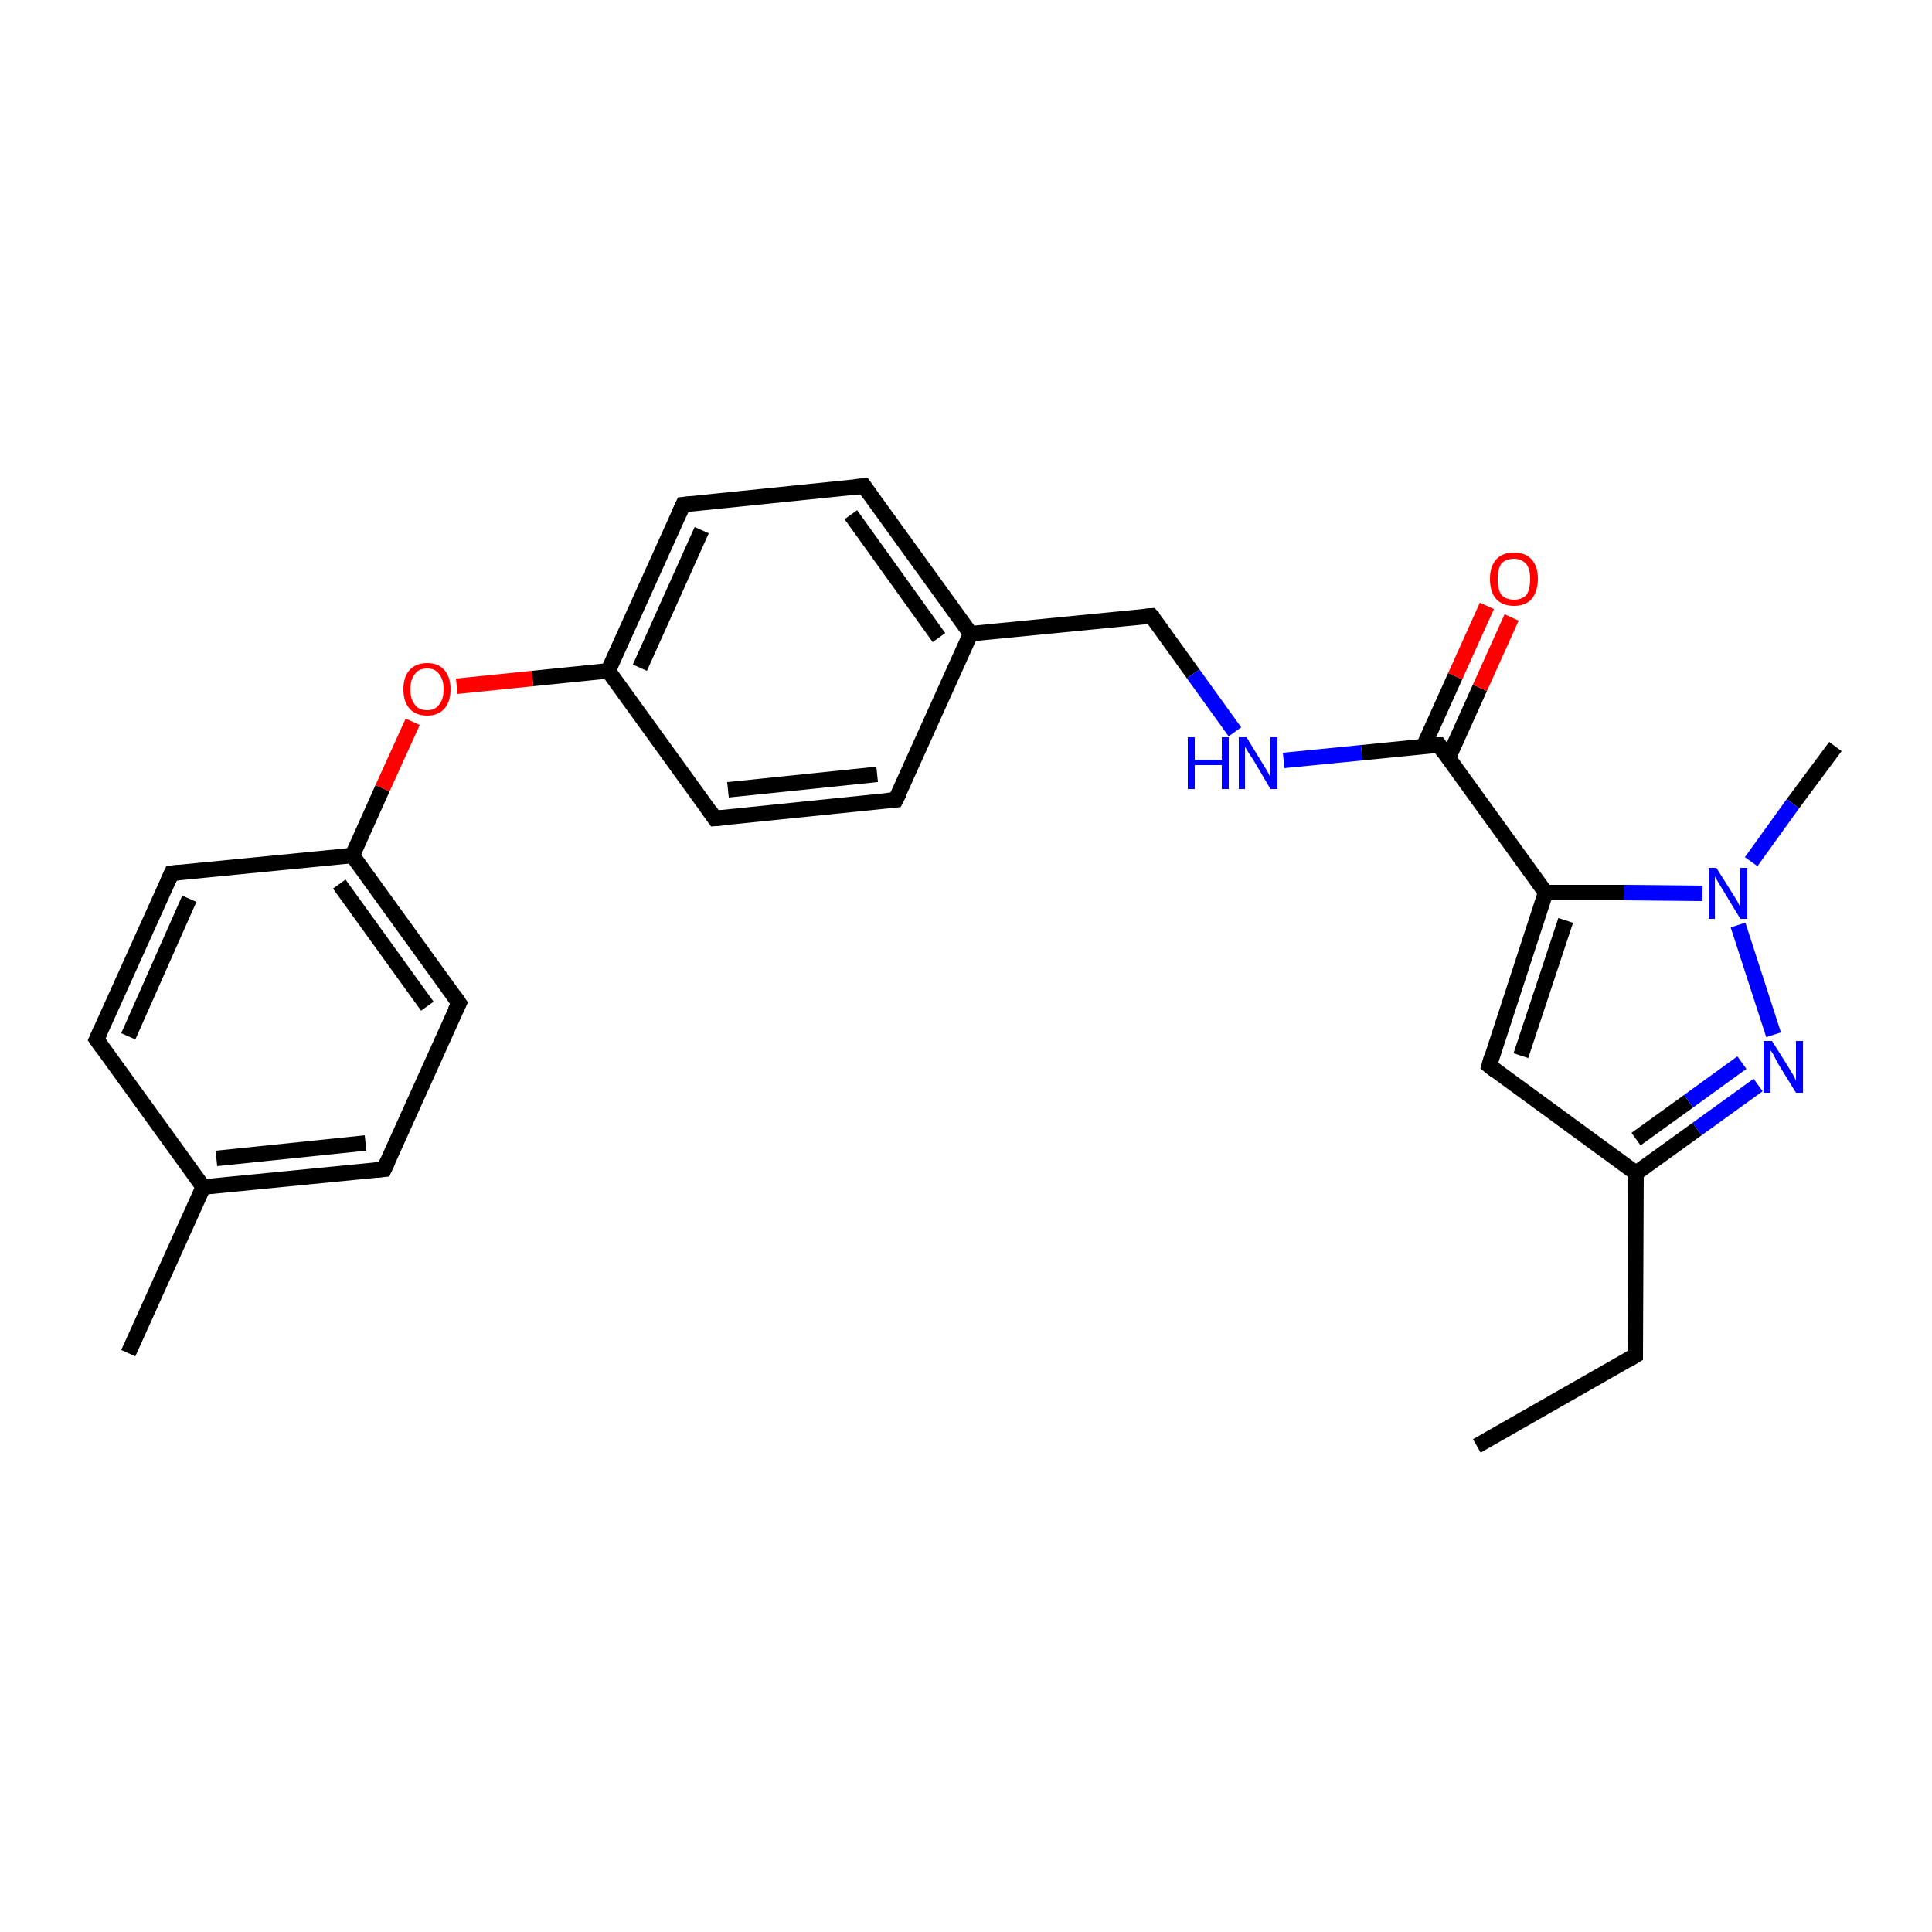 <?xml version='1.0' encoding='iso-8859-1'?>
<svg version='1.1' baseProfile='full'
              xmlns='http://www.w3.org/2000/svg'
                      xmlns:rdkit='http://www.rdkit.org/xml'
                      xmlns:xlink='http://www.w3.org/1999/xlink'
                  xml:space='preserve'
width='250px' height='250px' viewBox='0 0 250 250'>
<!-- END OF HEADER -->
<rect style='opacity:1.0;fill:#FFFFFF;stroke:none' width='250.0' height='250.0' x='0.0' y='0.0'> </rect>
<path class='bond-0 atom-0 atom-3' d='M 191.1,187.1 L 211.6,175.4' style='fill:none;fill-rule:evenodd;stroke:#000000;stroke-width:2.0px;stroke-linecap:butt;stroke-linejoin:miter;stroke-opacity:1' />
<path class='bond-1 atom-1 atom-14' d='M 16.6,175.1 L 26.3,153.6' style='fill:none;fill-rule:evenodd;stroke:#000000;stroke-width:2.0px;stroke-linecap:butt;stroke-linejoin:miter;stroke-opacity:1' />
<path class='bond-2 atom-2 atom-23' d='M 237.5,96.6 L 232.0,104.0' style='fill:none;fill-rule:evenodd;stroke:#000000;stroke-width:2.0px;stroke-linecap:butt;stroke-linejoin:miter;stroke-opacity:1' />
<path class='bond-2 atom-2 atom-23' d='M 232.0,104.0 L 226.6,111.5' style='fill:none;fill-rule:evenodd;stroke:#0000FF;stroke-width:2.0px;stroke-linecap:butt;stroke-linejoin:miter;stroke-opacity:1' />
<path class='bond-3 atom-3 atom-16' d='M 211.6,175.4 L 211.7,151.8' style='fill:none;fill-rule:evenodd;stroke:#000000;stroke-width:2.0px;stroke-linecap:butt;stroke-linejoin:miter;stroke-opacity:1' />
<path class='bond-4 atom-4 atom-8' d='M 12.5,134.5 L 22.2,113.0' style='fill:none;fill-rule:evenodd;stroke:#000000;stroke-width:2.0px;stroke-linecap:butt;stroke-linejoin:miter;stroke-opacity:1' />
<path class='bond-4 atom-4 atom-8' d='M 16.6,134.1 L 24.5,116.3' style='fill:none;fill-rule:evenodd;stroke:#000000;stroke-width:2.0px;stroke-linecap:butt;stroke-linejoin:miter;stroke-opacity:1' />
<path class='bond-5 atom-4 atom-14' d='M 12.5,134.5 L 26.3,153.6' style='fill:none;fill-rule:evenodd;stroke:#000000;stroke-width:2.0px;stroke-linecap:butt;stroke-linejoin:miter;stroke-opacity:1' />
<path class='bond-6 atom-5 atom-9' d='M 49.7,151.3 L 59.4,129.8' style='fill:none;fill-rule:evenodd;stroke:#000000;stroke-width:2.0px;stroke-linecap:butt;stroke-linejoin:miter;stroke-opacity:1' />
<path class='bond-7 atom-5 atom-14' d='M 49.7,151.3 L 26.3,153.6' style='fill:none;fill-rule:evenodd;stroke:#000000;stroke-width:2.0px;stroke-linecap:butt;stroke-linejoin:miter;stroke-opacity:1' />
<path class='bond-7 atom-5 atom-14' d='M 47.3,147.9 L 28.0,149.9' style='fill:none;fill-rule:evenodd;stroke:#000000;stroke-width:2.0px;stroke-linecap:butt;stroke-linejoin:miter;stroke-opacity:1' />
<path class='bond-8 atom-6 atom-10' d='M 115.9,103.5 L 92.5,105.9' style='fill:none;fill-rule:evenodd;stroke:#000000;stroke-width:2.0px;stroke-linecap:butt;stroke-linejoin:miter;stroke-opacity:1' />
<path class='bond-8 atom-6 atom-10' d='M 113.5,100.2 L 94.2,102.2' style='fill:none;fill-rule:evenodd;stroke:#000000;stroke-width:2.0px;stroke-linecap:butt;stroke-linejoin:miter;stroke-opacity:1' />
<path class='bond-9 atom-6 atom-15' d='M 115.9,103.5 L 125.6,82.0' style='fill:none;fill-rule:evenodd;stroke:#000000;stroke-width:2.0px;stroke-linecap:butt;stroke-linejoin:miter;stroke-opacity:1' />
<path class='bond-10 atom-7 atom-11' d='M 111.8,62.9 L 88.4,65.3' style='fill:none;fill-rule:evenodd;stroke:#000000;stroke-width:2.0px;stroke-linecap:butt;stroke-linejoin:miter;stroke-opacity:1' />
<path class='bond-11 atom-7 atom-15' d='M 111.8,62.9 L 125.6,82.0' style='fill:none;fill-rule:evenodd;stroke:#000000;stroke-width:2.0px;stroke-linecap:butt;stroke-linejoin:miter;stroke-opacity:1' />
<path class='bond-11 atom-7 atom-15' d='M 110.1,66.6 L 121.5,82.5' style='fill:none;fill-rule:evenodd;stroke:#000000;stroke-width:2.0px;stroke-linecap:butt;stroke-linejoin:miter;stroke-opacity:1' />
<path class='bond-12 atom-8 atom-17' d='M 22.2,113.0 L 45.6,110.7' style='fill:none;fill-rule:evenodd;stroke:#000000;stroke-width:2.0px;stroke-linecap:butt;stroke-linejoin:miter;stroke-opacity:1' />
<path class='bond-13 atom-9 atom-17' d='M 59.4,129.8 L 45.6,110.7' style='fill:none;fill-rule:evenodd;stroke:#000000;stroke-width:2.0px;stroke-linecap:butt;stroke-linejoin:miter;stroke-opacity:1' />
<path class='bond-13 atom-9 atom-17' d='M 55.3,130.2 L 43.9,114.4' style='fill:none;fill-rule:evenodd;stroke:#000000;stroke-width:2.0px;stroke-linecap:butt;stroke-linejoin:miter;stroke-opacity:1' />
<path class='bond-14 atom-10 atom-18' d='M 92.5,105.9 L 78.7,86.8' style='fill:none;fill-rule:evenodd;stroke:#000000;stroke-width:2.0px;stroke-linecap:butt;stroke-linejoin:miter;stroke-opacity:1' />
<path class='bond-15 atom-11 atom-18' d='M 88.4,65.3 L 78.7,86.8' style='fill:none;fill-rule:evenodd;stroke:#000000;stroke-width:2.0px;stroke-linecap:butt;stroke-linejoin:miter;stroke-opacity:1' />
<path class='bond-15 atom-11 atom-18' d='M 90.8,68.6 L 82.8,86.4' style='fill:none;fill-rule:evenodd;stroke:#000000;stroke-width:2.0px;stroke-linecap:butt;stroke-linejoin:miter;stroke-opacity:1' />
<path class='bond-16 atom-12 atom-16' d='M 192.7,137.9 L 211.7,151.8' style='fill:none;fill-rule:evenodd;stroke:#000000;stroke-width:2.0px;stroke-linecap:butt;stroke-linejoin:miter;stroke-opacity:1' />
<path class='bond-17 atom-12 atom-19' d='M 192.7,137.9 L 200.0,115.5' style='fill:none;fill-rule:evenodd;stroke:#000000;stroke-width:2.0px;stroke-linecap:butt;stroke-linejoin:miter;stroke-opacity:1' />
<path class='bond-17 atom-12 atom-19' d='M 196.8,136.6 L 202.6,119.1' style='fill:none;fill-rule:evenodd;stroke:#000000;stroke-width:2.0px;stroke-linecap:butt;stroke-linejoin:miter;stroke-opacity:1' />
<path class='bond-18 atom-13 atom-15' d='M 149.0,79.7 L 125.6,82.0' style='fill:none;fill-rule:evenodd;stroke:#000000;stroke-width:2.0px;stroke-linecap:butt;stroke-linejoin:miter;stroke-opacity:1' />
<path class='bond-19 atom-13 atom-21' d='M 149.0,79.7 L 154.4,87.2' style='fill:none;fill-rule:evenodd;stroke:#000000;stroke-width:2.0px;stroke-linecap:butt;stroke-linejoin:miter;stroke-opacity:1' />
<path class='bond-19 atom-13 atom-21' d='M 154.4,87.2 L 159.8,94.7' style='fill:none;fill-rule:evenodd;stroke:#0000FF;stroke-width:2.0px;stroke-linecap:butt;stroke-linejoin:miter;stroke-opacity:1' />
<path class='bond-20 atom-16 atom-22' d='M 211.7,151.8 L 219.6,146.1' style='fill:none;fill-rule:evenodd;stroke:#000000;stroke-width:2.0px;stroke-linecap:butt;stroke-linejoin:miter;stroke-opacity:1' />
<path class='bond-20 atom-16 atom-22' d='M 219.6,146.1 L 227.5,140.4' style='fill:none;fill-rule:evenodd;stroke:#0000FF;stroke-width:2.0px;stroke-linecap:butt;stroke-linejoin:miter;stroke-opacity:1' />
<path class='bond-20 atom-16 atom-22' d='M 211.7,147.4 L 218.5,142.5' style='fill:none;fill-rule:evenodd;stroke:#000000;stroke-width:2.0px;stroke-linecap:butt;stroke-linejoin:miter;stroke-opacity:1' />
<path class='bond-20 atom-16 atom-22' d='M 218.5,142.5 L 225.4,137.5' style='fill:none;fill-rule:evenodd;stroke:#0000FF;stroke-width:2.0px;stroke-linecap:butt;stroke-linejoin:miter;stroke-opacity:1' />
<path class='bond-21 atom-17 atom-25' d='M 45.6,110.7 L 49.5,102.0' style='fill:none;fill-rule:evenodd;stroke:#000000;stroke-width:2.0px;stroke-linecap:butt;stroke-linejoin:miter;stroke-opacity:1' />
<path class='bond-21 atom-17 atom-25' d='M 49.5,102.0 L 53.4,93.4' style='fill:none;fill-rule:evenodd;stroke:#FF0000;stroke-width:2.0px;stroke-linecap:butt;stroke-linejoin:miter;stroke-opacity:1' />
<path class='bond-22 atom-18 atom-25' d='M 78.7,86.8 L 68.9,87.8' style='fill:none;fill-rule:evenodd;stroke:#000000;stroke-width:2.0px;stroke-linecap:butt;stroke-linejoin:miter;stroke-opacity:1' />
<path class='bond-22 atom-18 atom-25' d='M 68.9,87.8 L 59.1,88.8' style='fill:none;fill-rule:evenodd;stroke:#FF0000;stroke-width:2.0px;stroke-linecap:butt;stroke-linejoin:miter;stroke-opacity:1' />
<path class='bond-23 atom-19 atom-20' d='M 200.0,115.5 L 186.2,96.4' style='fill:none;fill-rule:evenodd;stroke:#000000;stroke-width:2.0px;stroke-linecap:butt;stroke-linejoin:miter;stroke-opacity:1' />
<path class='bond-24 atom-19 atom-23' d='M 200.0,115.5 L 210.1,115.5' style='fill:none;fill-rule:evenodd;stroke:#000000;stroke-width:2.0px;stroke-linecap:butt;stroke-linejoin:miter;stroke-opacity:1' />
<path class='bond-24 atom-19 atom-23' d='M 210.1,115.5 L 220.3,115.6' style='fill:none;fill-rule:evenodd;stroke:#0000FF;stroke-width:2.0px;stroke-linecap:butt;stroke-linejoin:miter;stroke-opacity:1' />
<path class='bond-25 atom-20 atom-21' d='M 186.2,96.4 L 176.2,97.4' style='fill:none;fill-rule:evenodd;stroke:#000000;stroke-width:2.0px;stroke-linecap:butt;stroke-linejoin:miter;stroke-opacity:1' />
<path class='bond-25 atom-20 atom-21' d='M 176.2,97.4 L 166.1,98.4' style='fill:none;fill-rule:evenodd;stroke:#0000FF;stroke-width:2.0px;stroke-linecap:butt;stroke-linejoin:miter;stroke-opacity:1' />
<path class='bond-26 atom-20 atom-24' d='M 187.4,98.1 L 191.5,89.0' style='fill:none;fill-rule:evenodd;stroke:#000000;stroke-width:2.0px;stroke-linecap:butt;stroke-linejoin:miter;stroke-opacity:1' />
<path class='bond-26 atom-20 atom-24' d='M 191.5,89.0 L 195.6,79.9' style='fill:none;fill-rule:evenodd;stroke:#FF0000;stroke-width:2.0px;stroke-linecap:butt;stroke-linejoin:miter;stroke-opacity:1' />
<path class='bond-26 atom-20 atom-24' d='M 184.2,96.6 L 188.3,87.5' style='fill:none;fill-rule:evenodd;stroke:#000000;stroke-width:2.0px;stroke-linecap:butt;stroke-linejoin:miter;stroke-opacity:1' />
<path class='bond-26 atom-20 atom-24' d='M 188.3,87.5 L 192.4,78.4' style='fill:none;fill-rule:evenodd;stroke:#FF0000;stroke-width:2.0px;stroke-linecap:butt;stroke-linejoin:miter;stroke-opacity:1' />
<path class='bond-27 atom-22 atom-23' d='M 229.5,133.9 L 224.9,119.7' style='fill:none;fill-rule:evenodd;stroke:#0000FF;stroke-width:2.0px;stroke-linecap:butt;stroke-linejoin:miter;stroke-opacity:1' />
<path d='M 210.6,176.0 L 211.6,175.4 L 211.6,174.2' style='fill:none;stroke:#000000;stroke-width:2.0px;stroke-linecap:butt;stroke-linejoin:miter;stroke-opacity:1;' />
<path d='M 13.0,133.4 L 12.5,134.5 L 13.2,135.5' style='fill:none;stroke:#000000;stroke-width:2.0px;stroke-linecap:butt;stroke-linejoin:miter;stroke-opacity:1;' />
<path d='M 50.2,150.2 L 49.7,151.3 L 48.5,151.4' style='fill:none;stroke:#000000;stroke-width:2.0px;stroke-linecap:butt;stroke-linejoin:miter;stroke-opacity:1;' />
<path d='M 114.8,103.6 L 115.9,103.5 L 116.4,102.5' style='fill:none;stroke:#000000;stroke-width:2.0px;stroke-linecap:butt;stroke-linejoin:miter;stroke-opacity:1;' />
<path d='M 110.6,63.0 L 111.8,62.9 L 112.5,63.9' style='fill:none;stroke:#000000;stroke-width:2.0px;stroke-linecap:butt;stroke-linejoin:miter;stroke-opacity:1;' />
<path d='M 21.7,114.1 L 22.2,113.0 L 23.3,112.9' style='fill:none;stroke:#000000;stroke-width:2.0px;stroke-linecap:butt;stroke-linejoin:miter;stroke-opacity:1;' />
<path d='M 58.9,130.8 L 59.4,129.8 L 58.7,128.8' style='fill:none;stroke:#000000;stroke-width:2.0px;stroke-linecap:butt;stroke-linejoin:miter;stroke-opacity:1;' />
<path d='M 93.7,105.8 L 92.5,105.9 L 91.8,104.9' style='fill:none;stroke:#000000;stroke-width:2.0px;stroke-linecap:butt;stroke-linejoin:miter;stroke-opacity:1;' />
<path d='M 89.5,65.2 L 88.4,65.3 L 87.9,66.4' style='fill:none;stroke:#000000;stroke-width:2.0px;stroke-linecap:butt;stroke-linejoin:miter;stroke-opacity:1;' />
<path d='M 193.6,138.6 L 192.7,137.9 L 193.0,136.8' style='fill:none;stroke:#000000;stroke-width:2.0px;stroke-linecap:butt;stroke-linejoin:miter;stroke-opacity:1;' />
<path d='M 147.9,79.8 L 149.0,79.7 L 149.3,80.0' style='fill:none;stroke:#000000;stroke-width:2.0px;stroke-linecap:butt;stroke-linejoin:miter;stroke-opacity:1;' />
<path d='M 186.9,97.4 L 186.2,96.4 L 185.7,96.4' style='fill:none;stroke:#000000;stroke-width:2.0px;stroke-linecap:butt;stroke-linejoin:miter;stroke-opacity:1;' />
<path class='atom-21' d='M 153.7 95.4
L 154.6 95.4
L 154.6 98.3
L 158.1 98.3
L 158.1 95.4
L 159.0 95.4
L 159.0 102.1
L 158.1 102.1
L 158.1 99.0
L 154.6 99.0
L 154.6 102.1
L 153.7 102.1
L 153.7 95.4
' fill='#0000FF'/>
<path class='atom-21' d='M 161.3 95.4
L 163.5 99.0
Q 163.7 99.3, 164.1 100.0
Q 164.4 100.6, 164.4 100.6
L 164.4 95.4
L 165.3 95.4
L 165.3 102.1
L 164.4 102.1
L 162.1 98.2
Q 161.8 97.8, 161.5 97.3
Q 161.2 96.8, 161.1 96.6
L 161.1 102.1
L 160.3 102.1
L 160.3 95.4
L 161.3 95.4
' fill='#0000FF'/>
<path class='atom-22' d='M 229.3 134.7
L 231.5 138.2
Q 231.7 138.6, 232.1 139.2
Q 232.4 139.8, 232.4 139.9
L 232.4 134.7
L 233.3 134.7
L 233.3 141.4
L 232.4 141.4
L 230.0 137.5
Q 229.8 137.1, 229.5 136.5
Q 229.2 136.0, 229.1 135.9
L 229.1 141.4
L 228.2 141.4
L 228.2 134.7
L 229.3 134.7
' fill='#0000FF'/>
<path class='atom-23' d='M 222.1 112.3
L 224.3 115.8
Q 224.5 116.1, 224.9 116.8
Q 225.2 117.4, 225.2 117.4
L 225.2 112.3
L 226.1 112.3
L 226.1 118.9
L 225.2 118.9
L 222.9 115.1
Q 222.6 114.6, 222.3 114.1
Q 222.0 113.6, 221.9 113.4
L 221.9 118.9
L 221.1 118.9
L 221.1 112.3
L 222.1 112.3
' fill='#0000FF'/>
<path class='atom-24' d='M 192.8 74.9
Q 192.8 73.3, 193.6 72.4
Q 194.4 71.5, 195.9 71.5
Q 197.4 71.5, 198.2 72.4
Q 199.0 73.3, 199.0 74.9
Q 199.0 76.5, 198.2 77.5
Q 197.4 78.4, 195.9 78.4
Q 194.4 78.4, 193.6 77.5
Q 192.8 76.6, 192.8 74.9
M 195.9 77.6
Q 196.9 77.6, 197.5 77.0
Q 198.0 76.3, 198.0 74.9
Q 198.0 73.6, 197.5 73.0
Q 196.9 72.3, 195.9 72.3
Q 194.9 72.3, 194.3 72.9
Q 193.8 73.6, 193.8 74.9
Q 193.8 76.3, 194.3 77.0
Q 194.9 77.6, 195.9 77.6
' fill='#FF0000'/>
<path class='atom-25' d='M 52.2 89.2
Q 52.2 87.6, 53.0 86.7
Q 53.8 85.8, 55.3 85.8
Q 56.7 85.8, 57.5 86.7
Q 58.3 87.6, 58.3 89.2
Q 58.3 90.8, 57.5 91.7
Q 56.7 92.6, 55.3 92.6
Q 53.8 92.6, 53.0 91.7
Q 52.2 90.8, 52.2 89.2
M 55.3 91.9
Q 56.3 91.9, 56.8 91.2
Q 57.4 90.5, 57.4 89.2
Q 57.4 87.9, 56.8 87.2
Q 56.3 86.5, 55.3 86.5
Q 54.2 86.5, 53.7 87.2
Q 53.1 87.9, 53.1 89.2
Q 53.1 90.5, 53.7 91.2
Q 54.2 91.9, 55.3 91.9
' fill='#FF0000'/>
</svg>
